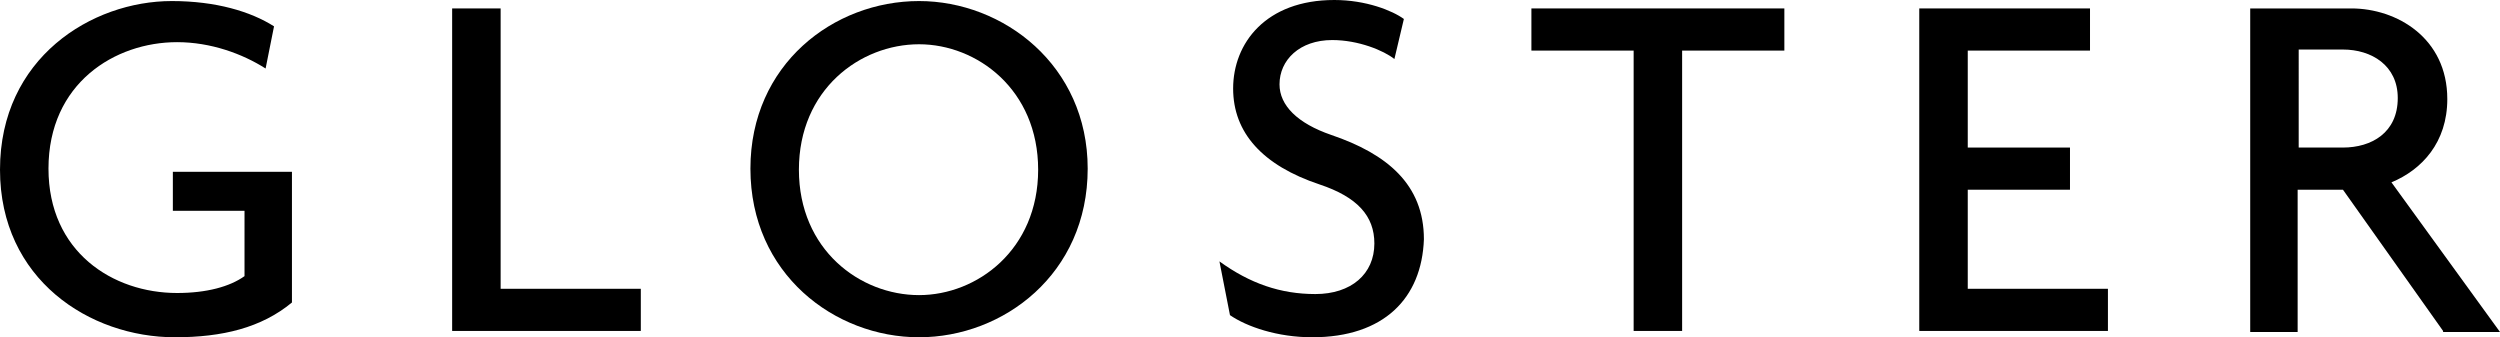 <svg xmlns="http://www.w3.org/2000/svg" xmlns:xlink="http://www.w3.org/1999/xlink" version="1.1" id="Layer_1" x="0px" y="0px" viewBox="0 0 237.2 32" xml:space="preserve"><style type="text/css">
	.st0{fill:#919192;}</style><path d="M16.6,32C8.5,32,0,26.5,0,16.1c0-10.6,8.7-16,16.3-16c4.2,0,7.5,1,9.7,2.4l-0.8,4C23,5.1,20,4,16.8,4  C10.9,4,4.6,7.9,4.6,16c0,7.9,6.1,11.8,12.2,11.8c2.8,0,5-0.6,6.4-1.6V20h-6.8v-3.7h11.3v12.4C24.8,31.1,21.1,32,16.6,32"/><polygon points="42.9,31.4 42.9,0.8 47.5,0.8 47.5,27.4 60.8,27.4 60.8,31.4 "/><path d="M87.2,4.2c-5.6,0-11.4,4.3-11.4,11.9S81.6,28,87.2,28c5.5,0,11.3-4.3,11.3-11.9S92.7,4.2,87.2,4.2 M87.2,32  c-8,0-16-6-16-16c0-9.9,7.9-15.9,16-15.9c8,0,16,6.1,16,15.9C103.2,26,95.2,32,87.2,32"/><path d="M124.5,32c-3.3,0-6.2-1-7.8-2.1l-1-5.1c2.9,2.1,5.8,3.1,9.1,3.1c3.4,0,5.6-1.9,5.6-4.8c0-2.6-1.6-4.4-5.2-5.6  c-5.4-1.8-8.2-4.9-8.2-9.1c0-4.3,3.1-8.4,9.6-8.4c3,0,5.5,1,6.6,1.8l-0.9,3.8c-1-0.8-3.4-1.8-5.9-1.8c-3.1,0-5,1.9-5,4.2  c0,2,1.7,3.7,4.9,4.8c5.3,1.8,8.8,4.7,8.8,9.9C134.9,28.3,131.3,32,124.5,32"/><polygon points="159.6,4.8 159.6,31.4 155,31.4 155,4.8 145.3,4.8 145.3,0.8 169.3,0.8 169.3,4.8 "/><polygon points="182.1,31.4 182.1,0.8 198.3,0.8 198.3,4.8 186.7,4.8 186.7,14 196.4,14 196.4,18 186.7,18 186.7,27.4   200,27.4 200,31.4 "/><path d="M222.3,4.7h-4.2V14h4.2c2.7,0,5.2-1.4,5.2-4.7C227.5,6.2,225,4.7,222.3,4.7 M231.8,31.4L222.3,18H218v13.5h-4.5  V0.8h9.6c4.3,0,9.1,2.8,9.1,8.6c0,4.1-2.4,6.7-5.3,7.9l10.3,14.2h-5.4V31.4z"/></svg>